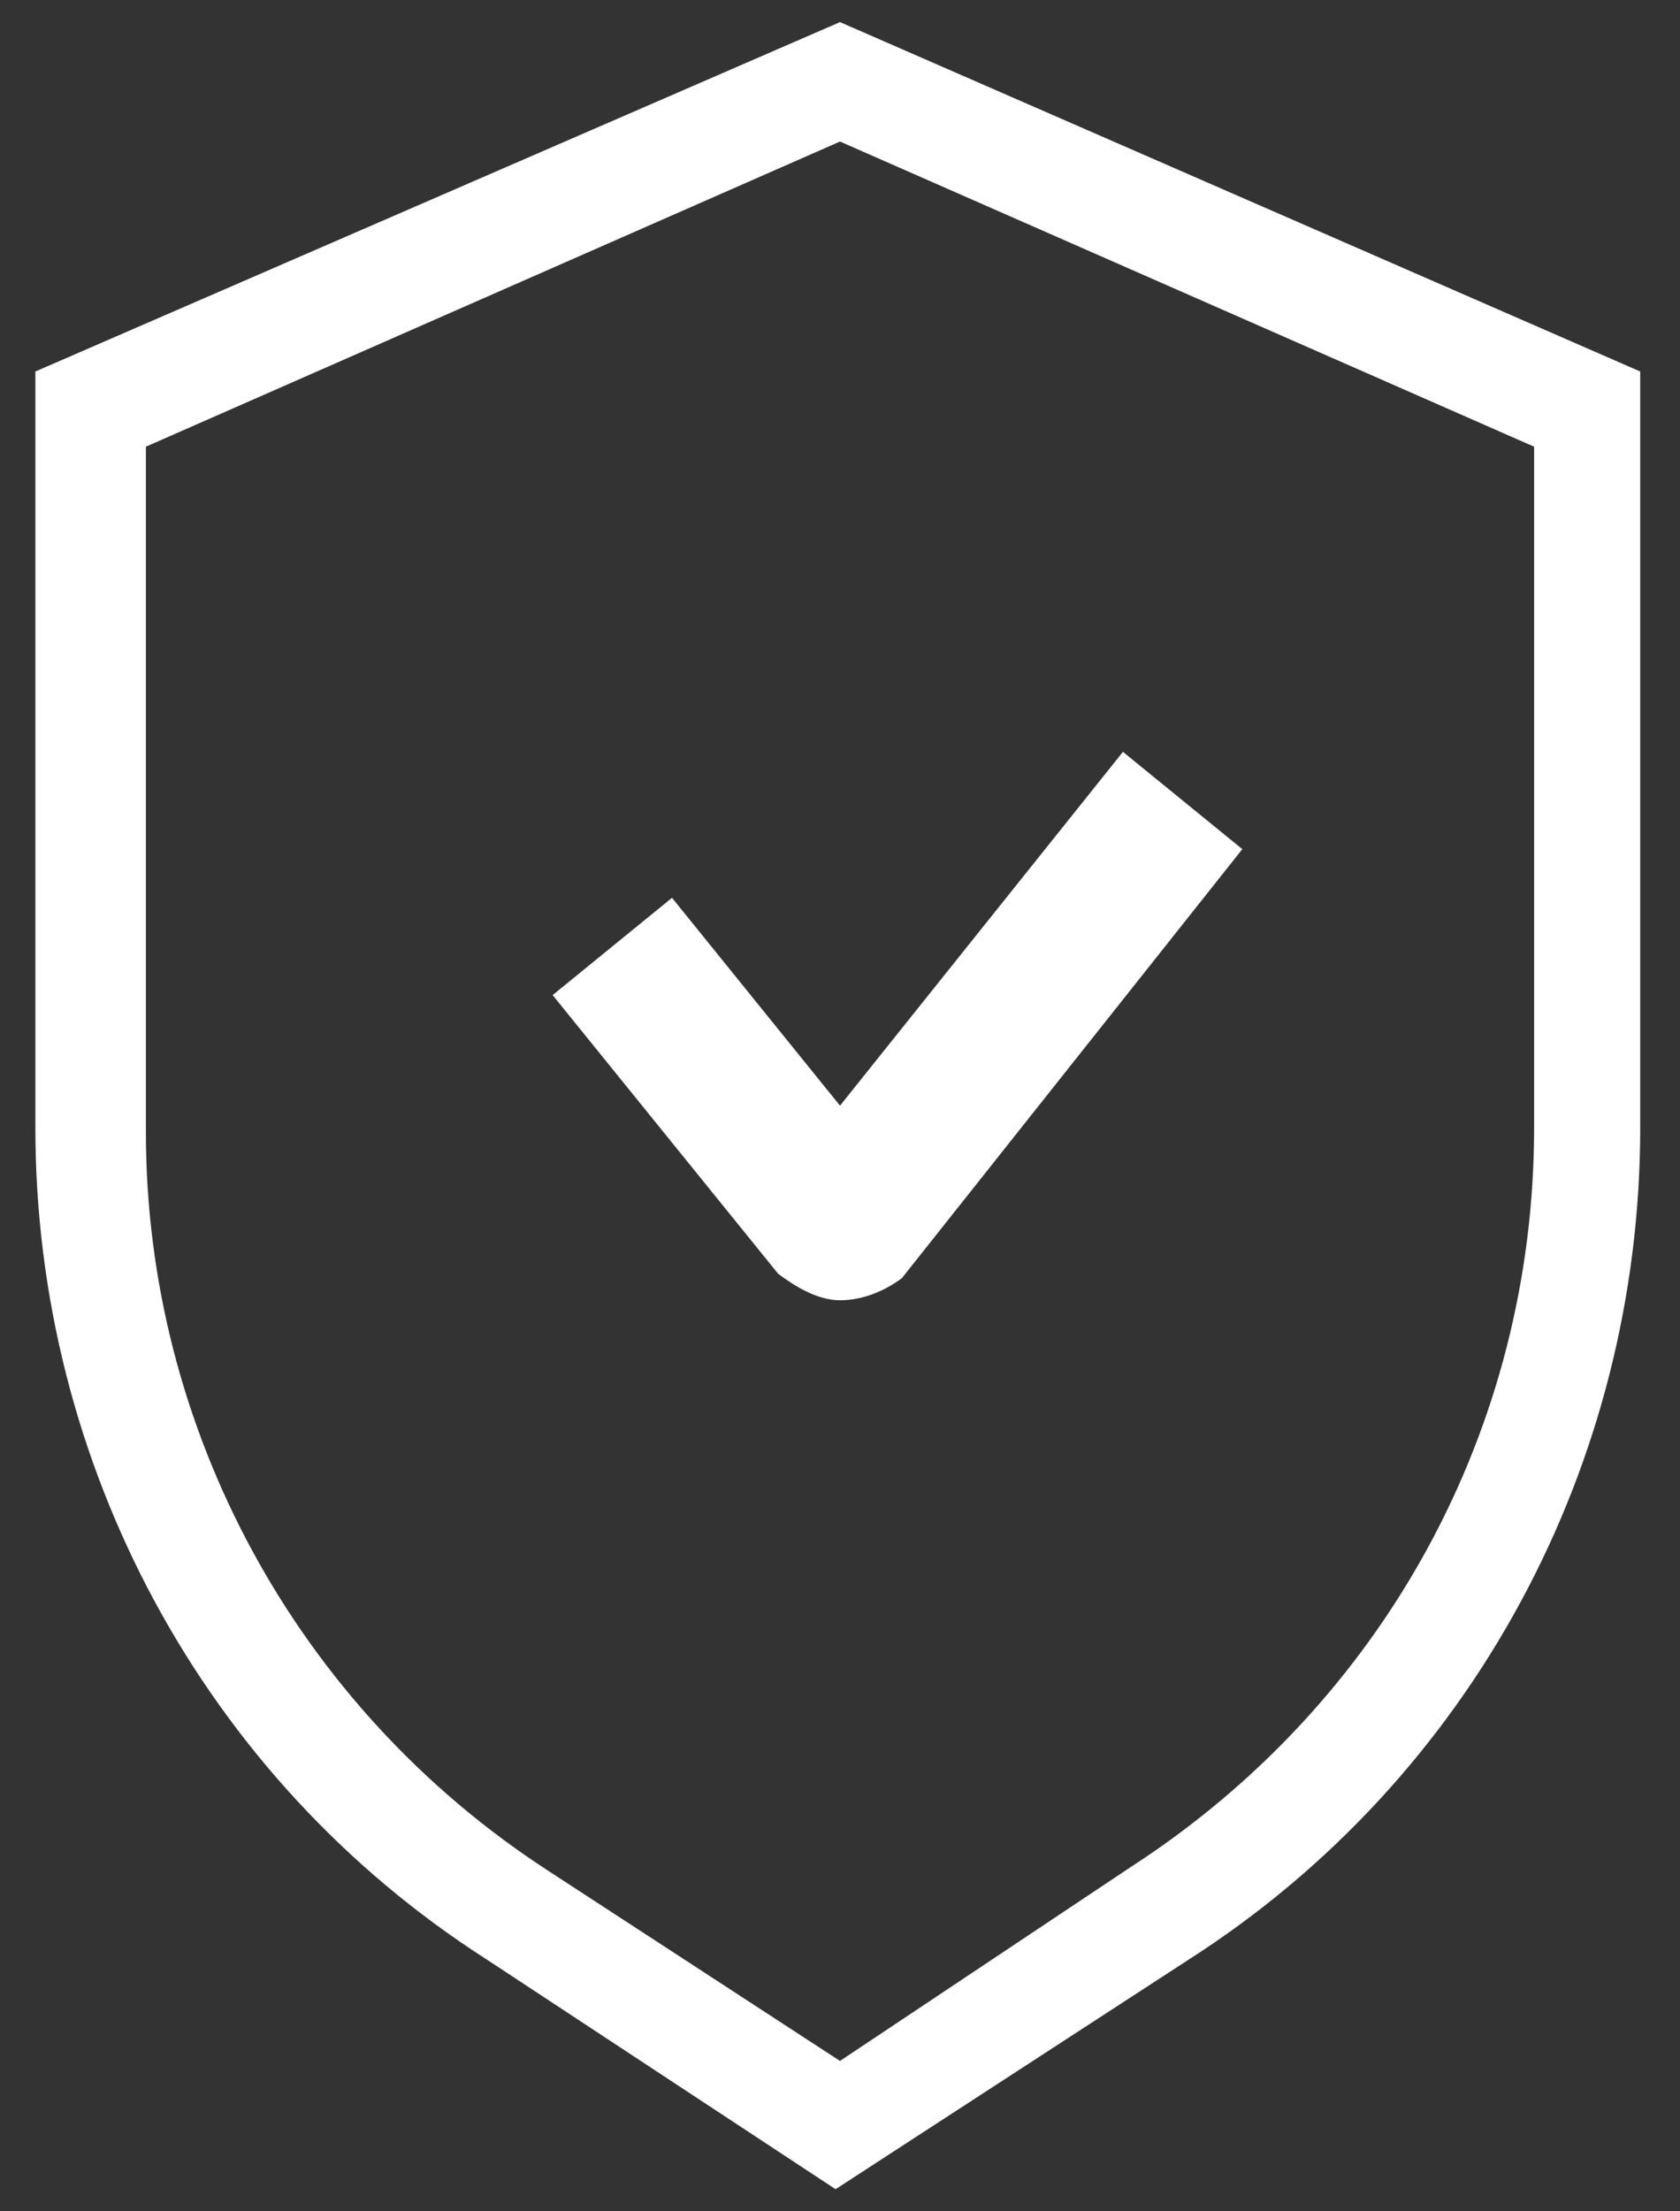 <svg xmlns="http://www.w3.org/2000/svg" width="38" height="50" viewBox="0 0 38 50">
  <rect x="0" y="0" width="38" height="50" fill="#333333" stroke="none"/>
  <g fill="#FFFFFF">
    <path d="M19,0.5 L0.8,8.4 L0.8,25.5 C0.8,33.1 4.6,40.2 11,44.3 L18.9,49.5 L26.9,44.3 C33.3,40.2 37.1,33.1 37.1,25.5 L37.1,8.4 L19,0.5 Z M34.7,25.5 C34.7,32.3 31.3,38.5 25.6,42.2 L19,46.6 L12.4,42.3 C6.7,38.6 3.3,32.3 3.3,25.6 L3.3,10.1 L19,3.2 L34.7,10.1 L34.7,25.5 Z"/>
    <path d="M19,29.4 C18.5,29.4 18,29.1 17.6,28.8 L12.5,22.5 L15.2,20.3 L19,25 L25.4,17 L28.1,19.2 L20.4,28.9 C20,29.2 19.5,29.4 19,29.4 L19,29.4 Z"/>
  </g>
</svg>

